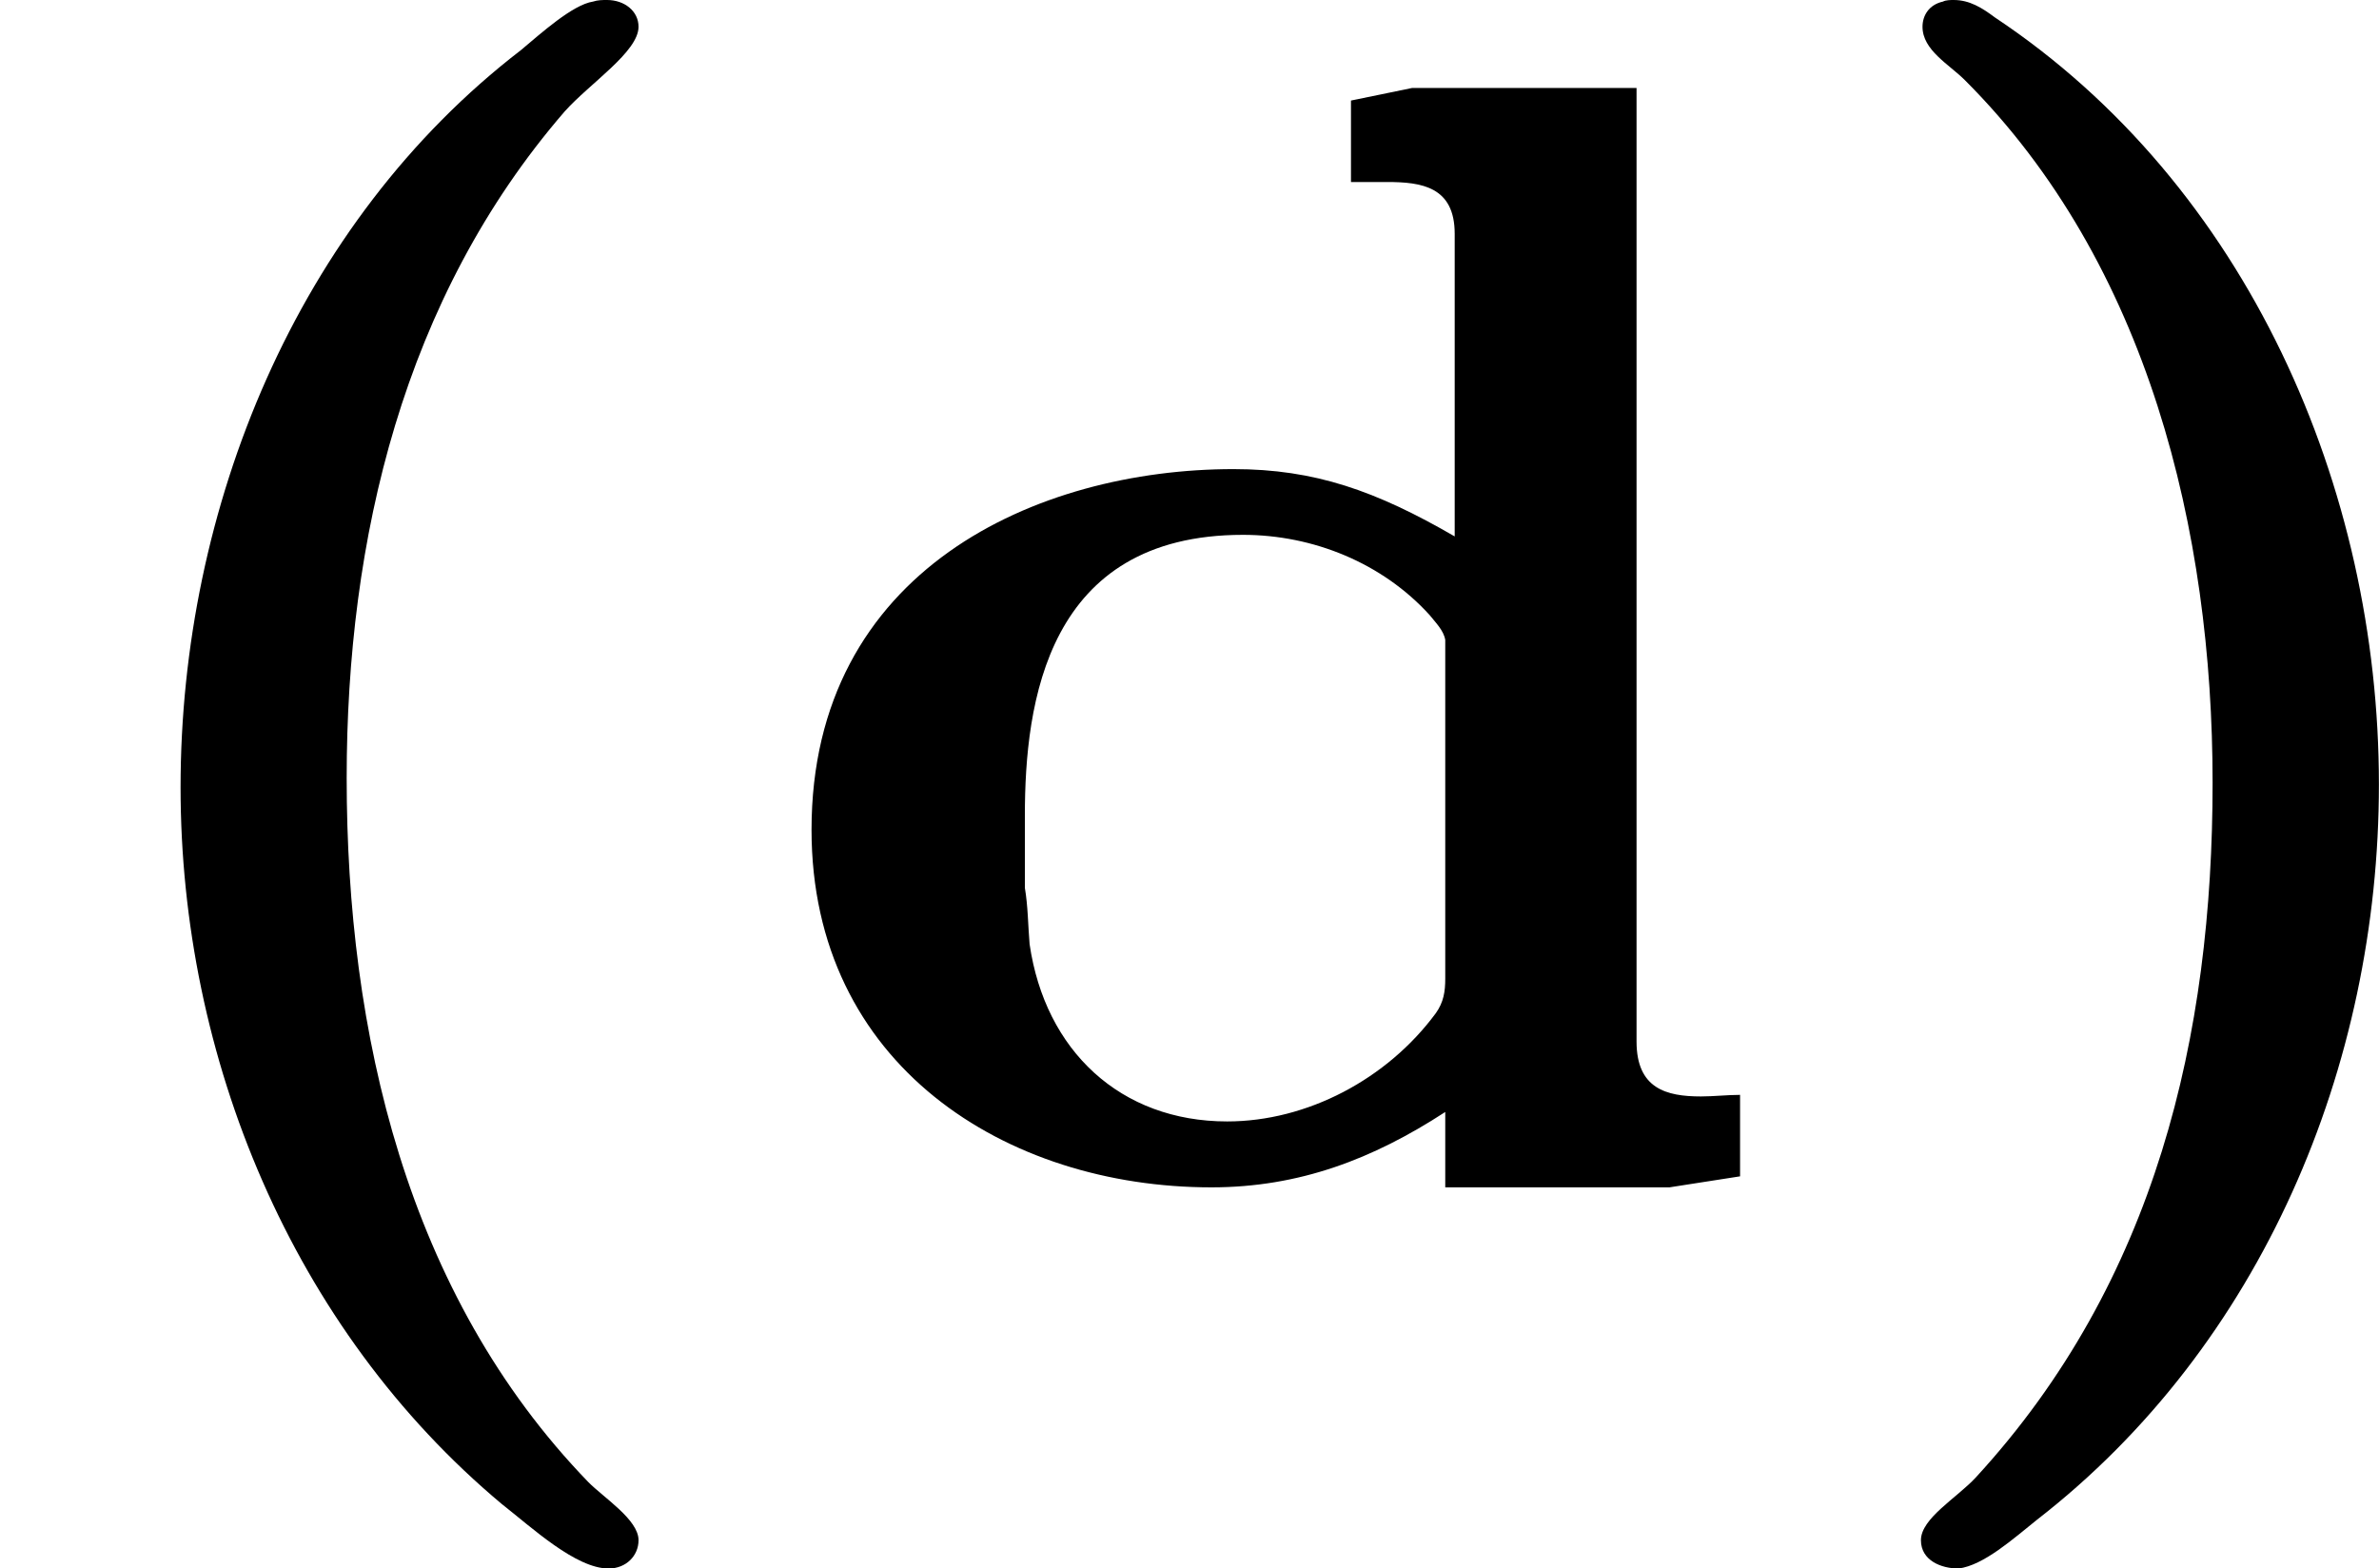 <?xml version='1.0' encoding='UTF-8'?>
<!-- This file was generated by dvisvgm 2.13.3 -->
<svg version='1.1' xmlns='http://www.w3.org/2000/svg' xmlns:xlink='http://www.w3.org/1999/xlink' width='24.176pt' height='15.94pt' viewBox='14.099 200.688 24.176 15.94'>
<defs>
<path id='g2-40' d='M3.013-5.978C2.909-5.962 2.75-5.818 2.646-5.731C1.506-4.854 .917-3.403 .917-1.985C.917-.614 1.482 .765 2.55 1.658C2.702 1.777 2.925 1.985 3.092 1.985C3.18 1.985 3.244 1.921 3.244 1.841C3.244 1.737 3.068 1.626 2.989 1.546C2.064 .59 1.761-.741 1.761-2.032C1.761-3.244 2.048-4.471 2.869-5.42C2.997-5.563 3.244-5.723 3.244-5.85C3.244-5.93 3.172-5.986 3.084-5.986C3.061-5.986 3.037-5.986 3.013-5.978Z'/>
<path id='g2-41' d='M.654-5.978C.582-5.962 .55-5.906 .55-5.85C.55-5.731 .685-5.659 .765-5.579C1.698-4.647 2.024-3.284 2.024-2.008C2.024-.725 1.737 .526 .821 1.522C.725 1.626 .542 1.73 .542 1.841C.542 1.945 .646 1.985 .733 1.985C.861 1.969 1.012 1.833 1.132 1.737C2.271 .853 2.869-.566 2.869-2C2.869-3.507 2.2-5.045 .917-5.898C.853-5.946 .789-5.986 .709-5.986C.693-5.986 .669-5.986 .654-5.978Z'/>
<path id='g2-100' d='M3.068-5.475V-5.061H3.252C3.427-5.061 3.595-5.037 3.595-4.798V-3.26C3.196-3.491 2.885-3.602 2.471-3.602C1.474-3.602 .327-3.092 .327-1.769C.327-.574 1.315 .048 2.359 .048C2.805 .048 3.18-.096 3.547-.335V.048H4.686L5.045-.008V-.422C4.981-.422 4.91-.414 4.846-.414C4.67-.414 4.519-.454 4.519-.693V-5.539H3.379L3.068-5.475ZM1.411-1.474V-1.841C1.411-2.415 1.522-3.268 2.519-3.268C2.877-3.268 3.228-3.124 3.467-2.861C3.499-2.821 3.539-2.782 3.547-2.734V-1.012C3.547-.948 3.539-.893 3.499-.837C3.252-.502 2.845-.287 2.439-.287C1.897-.287 1.514-.646 1.435-1.188C1.427-1.283 1.427-1.379 1.411-1.474Z'/>
</defs>
<g id='page10' transform='matrix(2 0 0 2 0 0)'>
<use x='7.05' y='106.33' xlink:href='#g2-40'/>
<use x='10.846' y='106.33' xlink:href='#g2-100'/>
<use x='16.268' y='106.33' xlink:href='#g2-41'/>
</g>
</svg>
